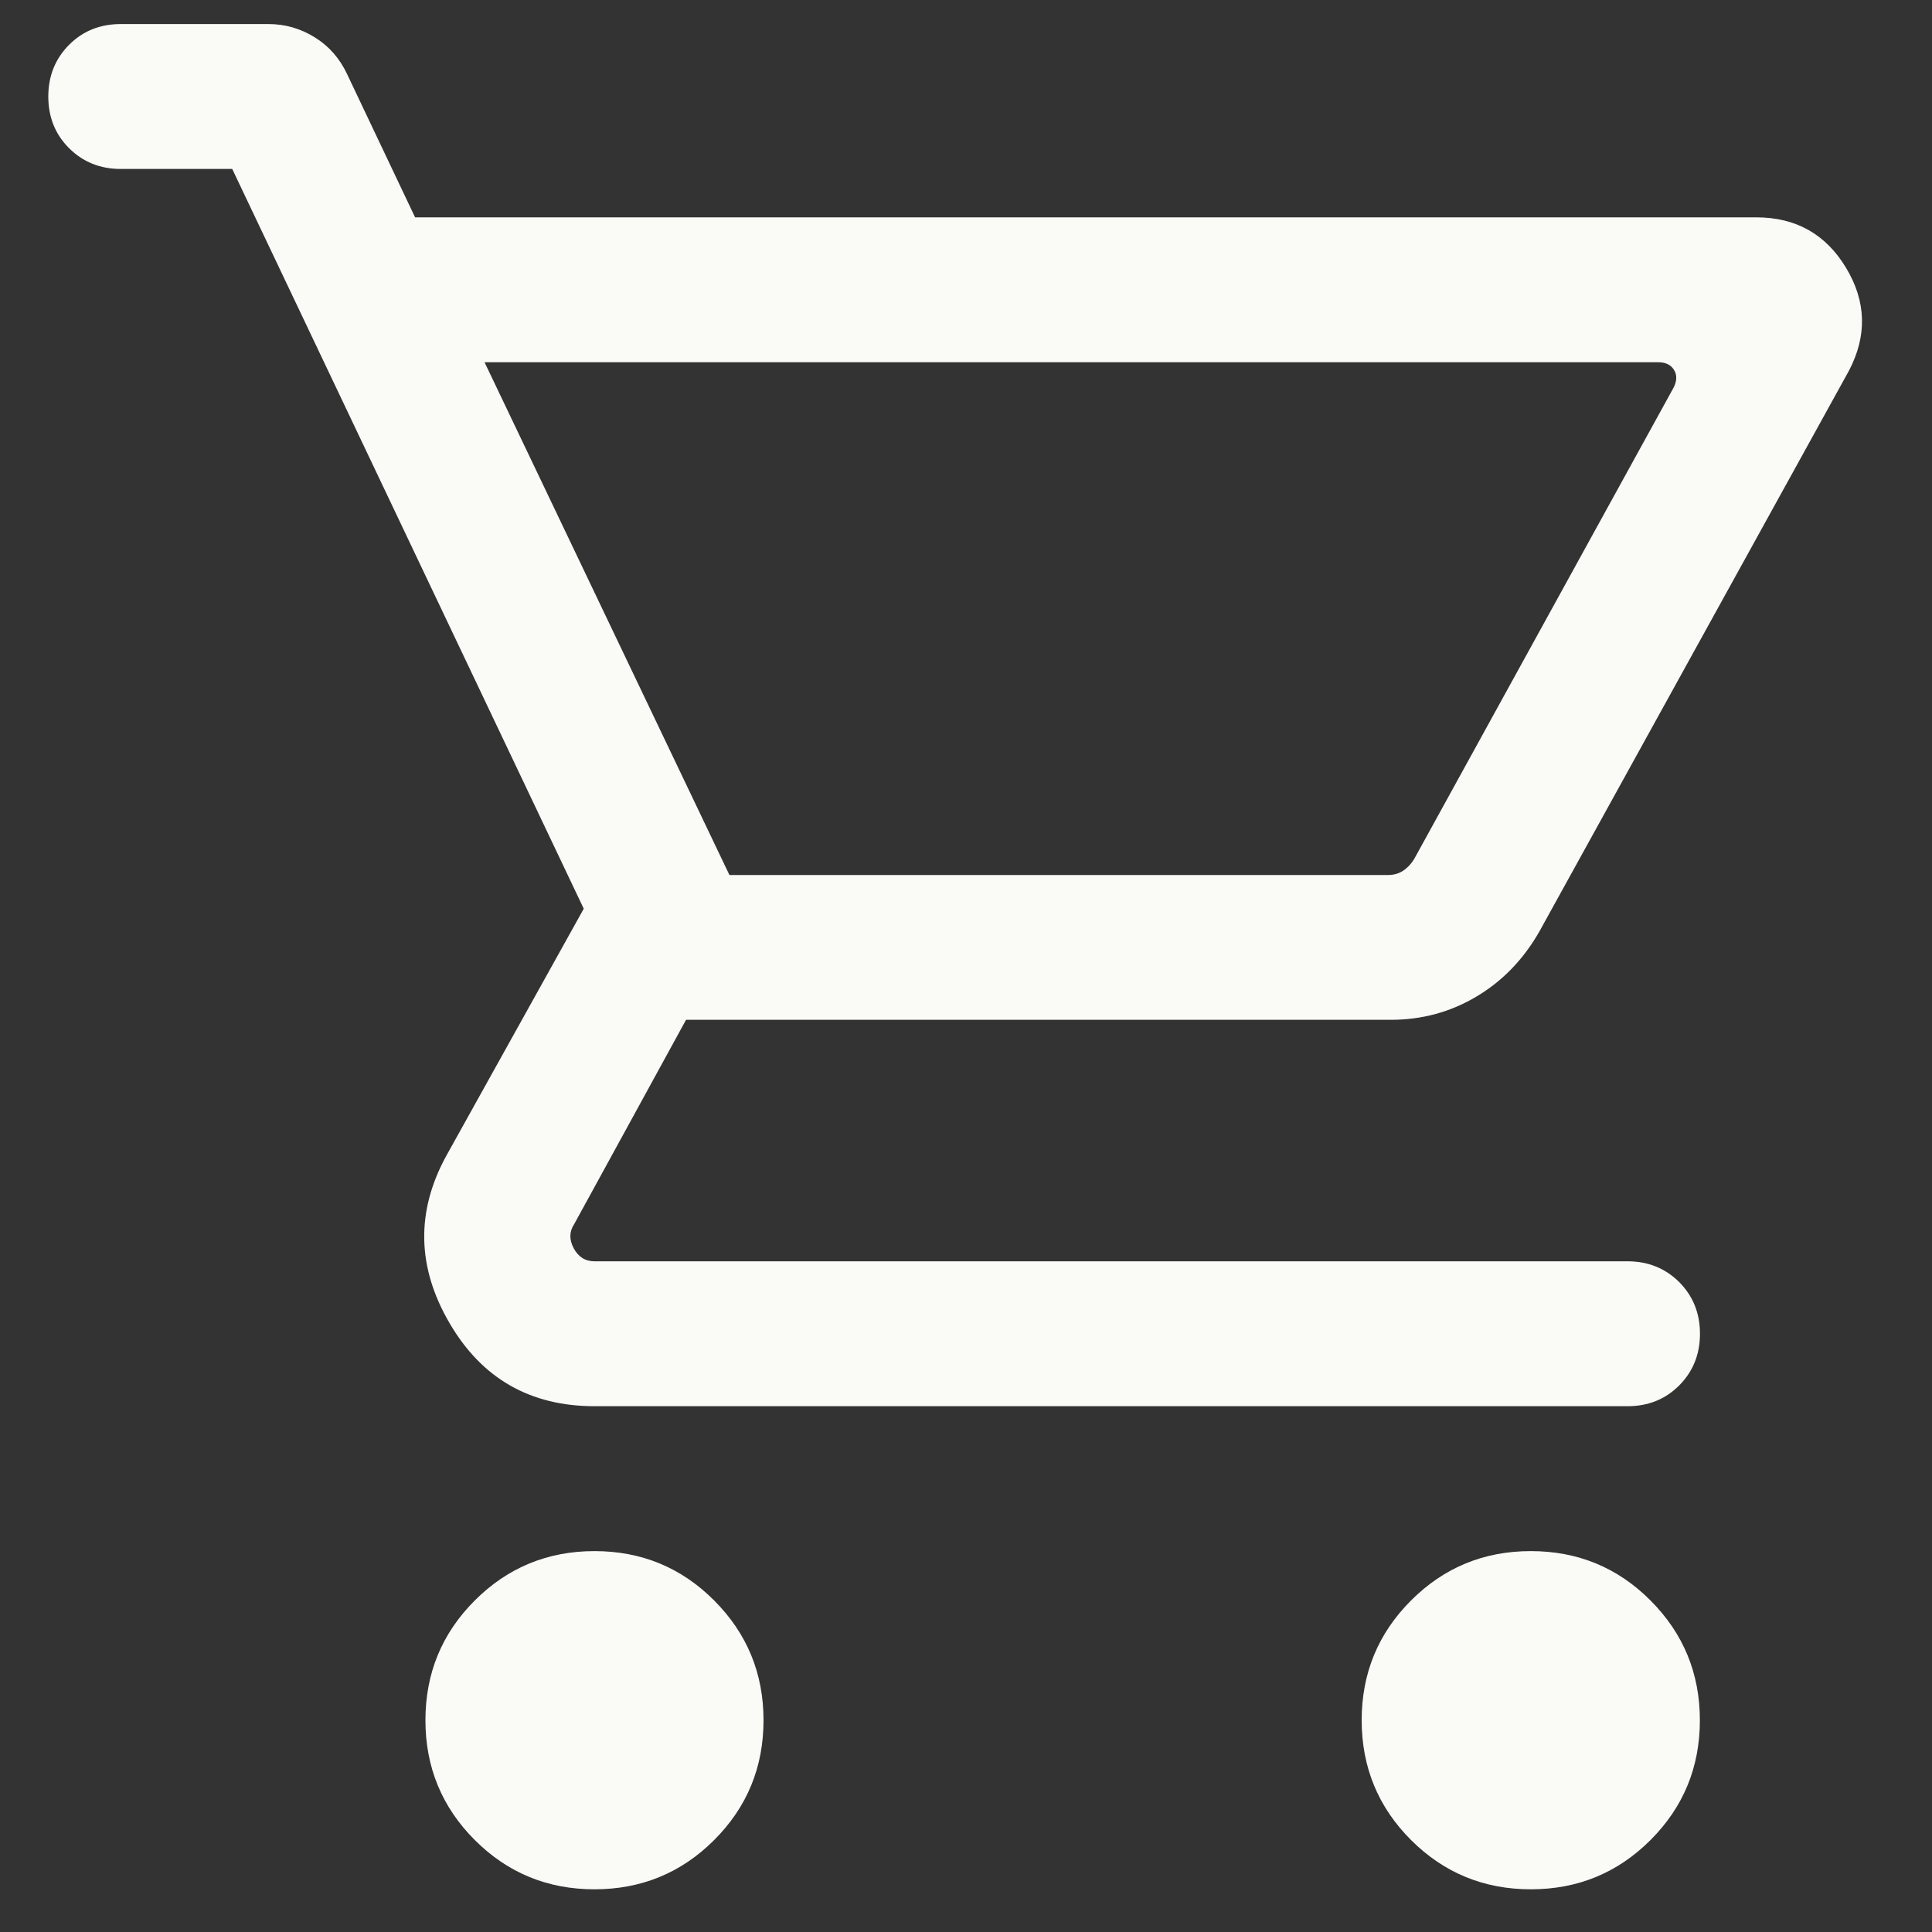 <svg fill="none" height="20" viewBox="0 0 20 20" width="20" xmlns="http://www.w3.org/2000/svg"><rect x="0" y="0" width="20" height="20" fill="#333333" stroke="none"/><path d="m6.154 19.558c-.486 0-.899-.17-1.239-.51-.34-.34-.511-.754-.511-1.24s.17-.899.511-1.24c.34-.34.754-.511 1.239-.511.486 0 .899.17 1.239.511s.511.754.511 1.24-.17.899-.511 1.24c-.34.34-.754.51-1.239.51zm9.693 0c-.486 0-.899-.17-1.24-.51-.34-.34-.511-.754-.511-1.24s.17-.899.511-1.24.754-.511 1.24-.511.899.17 1.239.511.511.754.511 1.24-.17.899-.511 1.24c-.34.34-.753.51-1.239.51zm-10.831-15.808 2.535 5.308h6.818c.058 0 .109-.014.154-.043.045-.029.083-.069.115-.12l2.683-4.875c.038-.071.042-.133.01-.188-.032-.054-.087-.082-.164-.082zm-.719-1.5h13.885c.409 0 .718.174.928.522.21.348.22.704.03 1.066l-3.204 5.804c-.164.288-.381.513-.651.674-.27.161-.566.241-.887.241h-7.296l-1.158 2.115c-.051.077-.053.16-.005.25.048.09.12.135.216.135h10.693c.213 0 .391.072.535.215.143.144.215.322.215.535s-.072.391-.215.535c-.144.144-.322.215-.535.215h-10.693c-.667 0-1.168-.287-1.503-.863-.335-.575-.347-1.149-.036-1.722l1.427-2.565-3.639-7.658h-1.154c-.213 0-.391-.072-.535-.215-.144-.144-.215-.322-.215-.535 0-.213.072-.391.215-.535.144-.144.322-.215.535-.215h1.529c.171 0 .33.045.477.136.147.09.26.218.337.382l.704 1.483z" fill="#fafaf7"/></svg>